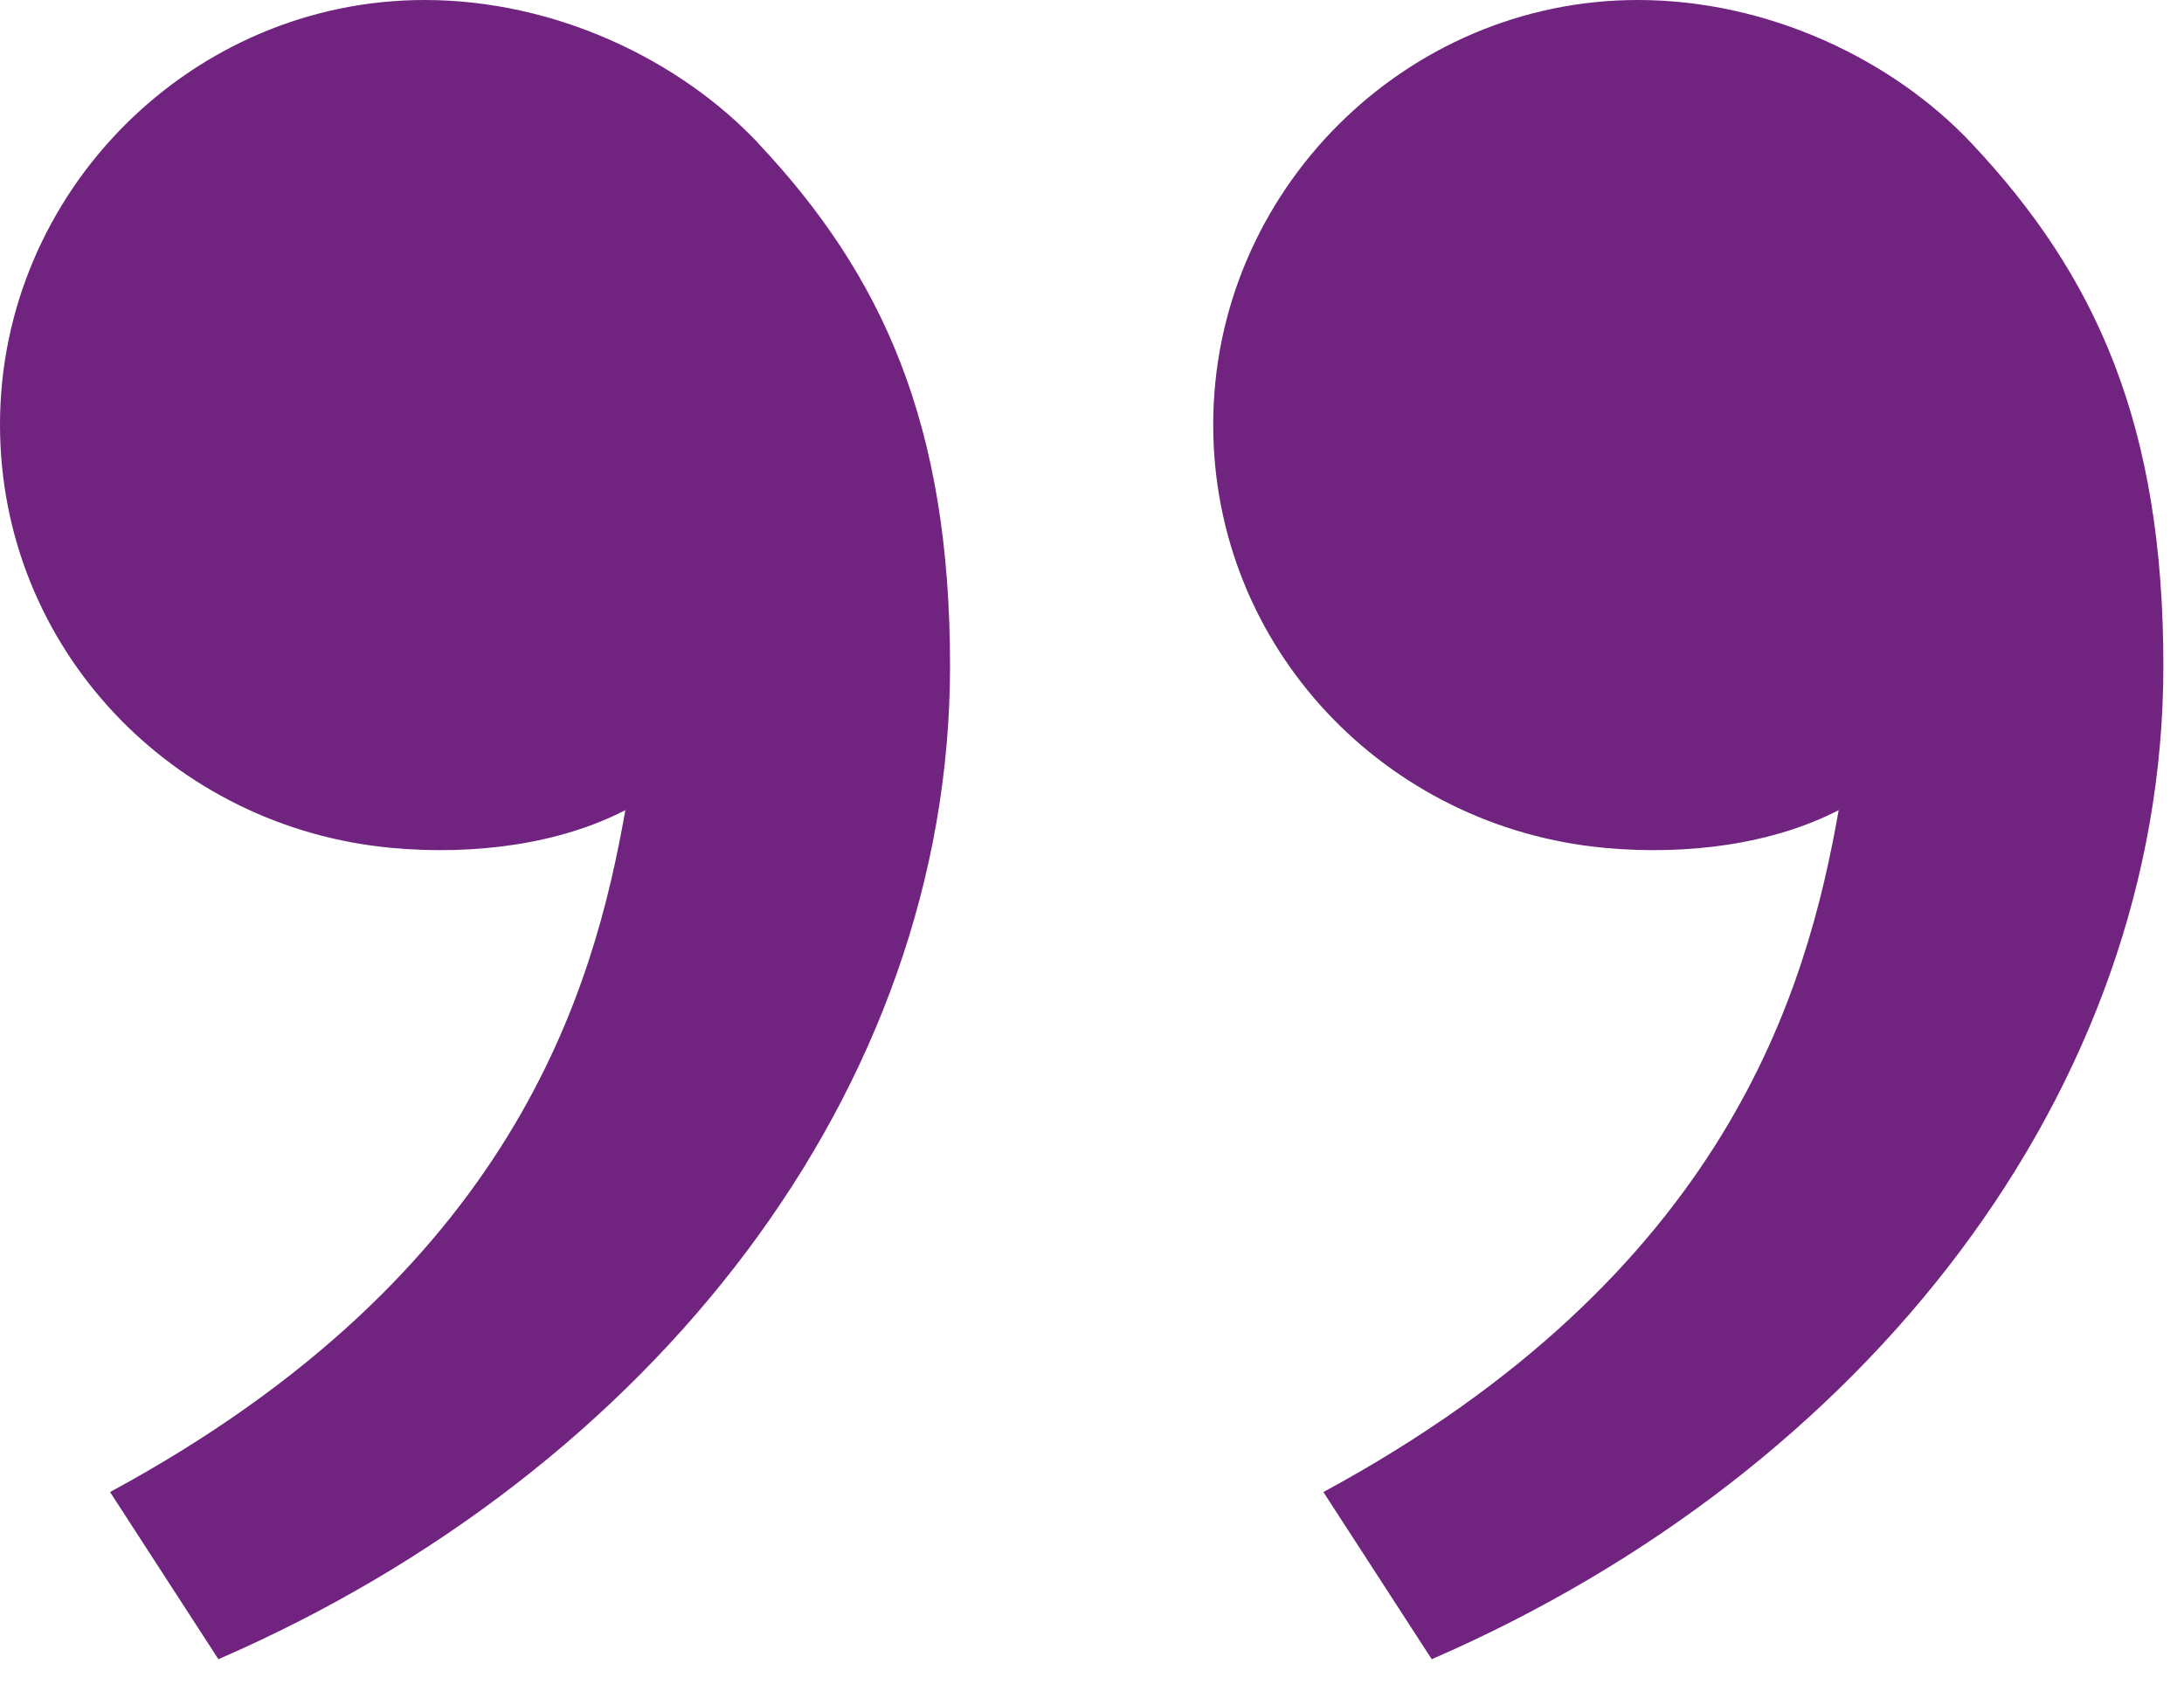 <?xml version="1.0" encoding="UTF-8"?>
<svg xmlns="http://www.w3.org/2000/svg" xmlns:xlink="http://www.w3.org/1999/xlink" xmlns:serif="http://www.serif.com/" width="100%" height="100%" viewBox="0 0 18 14" xml:space="preserve" style="fill-rule:evenodd;clip-rule:evenodd;stroke-linejoin:round;stroke-miterlimit:2;">    <g transform="matrix(1,0,0,1,-3.17,-5.5)">        <path d="M19.417,6.679C20.447,7.773 21,9 21,10.989C21,14.489 18.543,17.626 14.97,19.177L14.077,17.799C17.412,15.995 18.064,13.654 18.324,12.178C17.787,12.456 17.084,12.553 16.395,12.489C14.591,12.322 13.169,10.841 13.169,9C13.169,7.08 14.749,5.5 16.669,5.5C17.742,5.5 18.768,5.99 19.417,6.679ZM9.417,6.679C10.447,7.773 11,9 11,10.989C11,14.489 8.543,17.626 4.97,19.177L4.077,17.799C7.412,15.995 8.064,13.654 8.324,12.178C7.787,12.456 7.084,12.553 6.395,12.489C4.591,12.322 3.17,10.841 3.17,9C3.17,7.08 4.75,5.5 6.67,5.5C7.743,5.5 8.769,5.99 9.418,6.679L9.417,6.679Z" style="fill:rgb(112,35,127);fill-rule:nonzero;"></path>    </g></svg>
